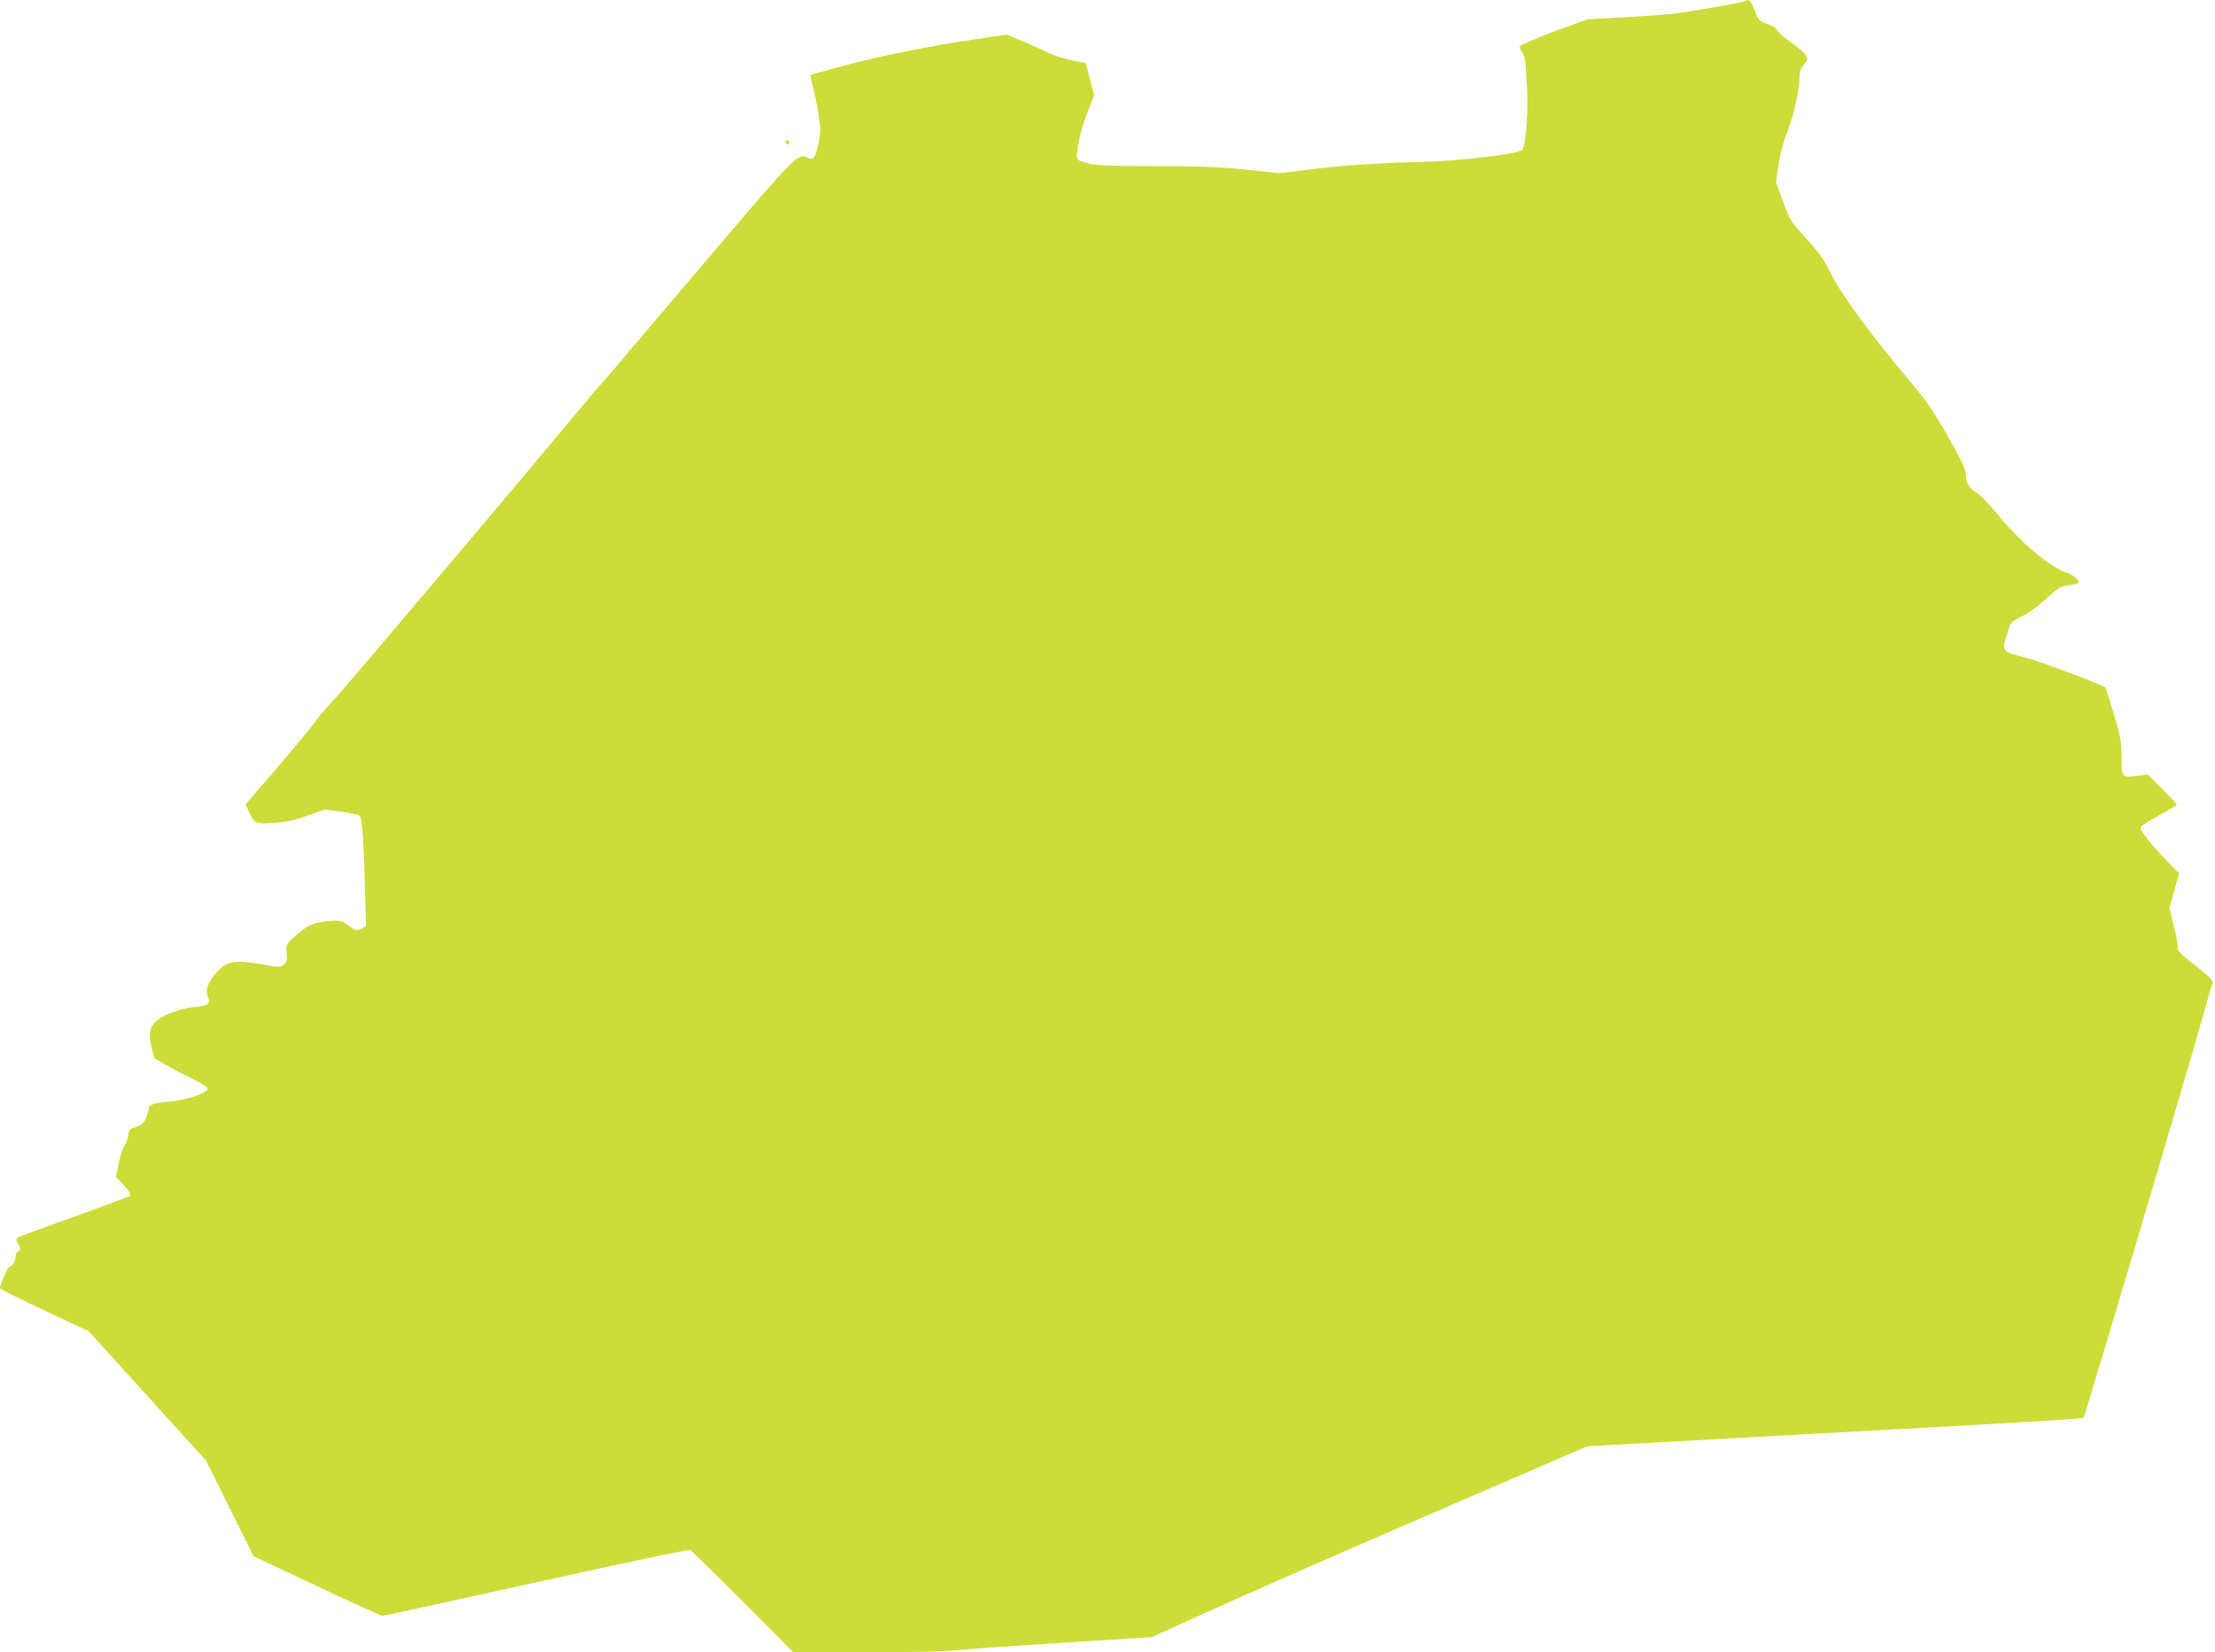 <?xml version="1.0" standalone="no"?>
<!DOCTYPE svg PUBLIC "-//W3C//DTD SVG 20010904//EN"
 "http://www.w3.org/TR/2001/REC-SVG-20010904/DTD/svg10.dtd">
<svg version="1.0" xmlns="http://www.w3.org/2000/svg"
 width="1280pt" height="955pt" viewBox="0 0 1280 955"
 preserveAspectRatio="xMidYMid meet">
<g transform="translate(0,955) scale(0.1,-0.1)"
fill="#cddc39" stroke="none">
<path d="M10089 9545 c-8 -8 -342 -66 -434 -76 -49 -5 -178 -14 -285 -20
l-195 -10 -194 -71 c-106 -40 -195 -78 -198 -85 -3 -8 2 -22 12 -33 10 -11 18
-39 20 -67 2 -26 6 -95 10 -153 8 -117 -9 -328 -28 -346 -25 -24 -345 -63
-567 -69 -284 -8 -462 -20 -667 -45 l-170 -21 -199 21 c-156 16 -268 20 -524
20 -250 0 -337 4 -379 15 -30 8 -58 18 -63 23 -17 17 13 162 55 269 l40 102
-24 93 -24 93 -83 17 c-45 10 -99 26 -120 37 -20 10 -86 40 -145 65 l-109 46
-176 -26 c-255 -37 -559 -98 -772 -155 -101 -27 -185 -51 -187 -53 -1 -1 2
-18 7 -37 21 -72 50 -233 50 -278 0 -51 -23 -148 -39 -164 -7 -7 -18 -7 -34 2
-53 29 -69 13 -552 -555 -252 -297 -495 -582 -538 -634 -44 -52 -91 -106 -104
-120 -13 -14 -85 -99 -161 -190 -342 -412 -1331 -1582 -1392 -1645 -36 -38
-75 -83 -85 -100 -17 -27 -258 -315 -371 -442 l-45 -52 19 -43 c30 -68 39 -72
147 -64 72 5 119 15 193 42 l97 35 92 -12 c51 -6 100 -17 110 -24 17 -13 24
-121 35 -515 l3 -124 -28 -14 c-27 -13 -32 -12 -74 18 -44 32 -46 32 -121 25
-86 -8 -120 -24 -194 -93 -46 -42 -47 -45 -41 -90 4 -39 2 -50 -16 -66 -20
-18 -23 -18 -132 1 -156 27 -198 19 -259 -50 -50 -57 -65 -98 -48 -140 15 -40
0 -51 -80 -58 -82 -8 -182 -45 -221 -83 -38 -36 -44 -74 -25 -151 l16 -62 86
-49 c47 -26 116 -62 154 -80 37 -18 68 -39 68 -47 0 -24 -122 -66 -212 -73
-96 -8 -128 -18 -128 -39 0 -8 -7 -32 -16 -54 -13 -33 -23 -42 -57 -54 -37
-12 -42 -18 -45 -47 -2 -19 -12 -46 -22 -60 -10 -14 -25 -61 -34 -104 l-16
-79 46 -49 c27 -29 43 -53 37 -59 -4 -4 -147 -58 -317 -119 -170 -61 -318
-115 -328 -121 -17 -9 -17 -12 -2 -41 15 -28 15 -32 0 -40 -9 -5 -16 -18 -16
-29 0 -27 -18 -59 -33 -59 -11 0 -58 -104 -57 -126 1 -5 116 -63 257 -129
l256 -120 339 -374 339 -374 137 -276 137 -276 365 -172 c201 -95 372 -173
380 -173 8 0 409 88 890 194 554 123 880 191 890 186 8 -5 145 -139 305 -299
l289 -291 430 0 c253 0 463 4 510 11 45 6 317 25 606 43 l525 33 370 167 c204
93 770 341 1258 552 l889 384 631 35 c348 19 880 49 1182 65 955 53 1048 59
1056 67 8 8 584 1945 683 2298 31 110 59 207 62 216 3 12 -25 40 -101 99 -75
58 -105 86 -101 97 4 8 -6 65 -20 125 l-27 110 28 100 28 100 -75 76 c-82 84
-148 168 -148 188 0 7 47 39 105 70 58 32 105 60 105 63 0 4 -38 44 -84 90
l-84 84 -56 -7 c-95 -12 -96 -11 -96 107 0 92 -5 117 -45 251 -25 82 -46 150
-48 152 -17 15 -368 148 -447 169 -159 42 -153 35 -120 145 20 66 20 66 82 96
37 17 92 57 139 100 63 59 84 73 120 79 82 12 84 14 58 41 -12 13 -38 29 -58
35 -97 32 -262 171 -401 340 -50 60 -103 115 -119 123 -39 20 -61 58 -61 104
0 30 -22 76 -102 217 -86 152 -122 204 -231 334 -213 252 -382 482 -444 606
-45 89 -73 128 -146 207 -85 93 -92 103 -132 210 l-42 113 14 100 c10 65 29
136 55 202 37 96 67 239 68 320 0 19 10 43 24 60 22 25 23 30 11 53 -7 14 -46
48 -85 75 -40 28 -76 59 -80 70 -5 12 -28 27 -58 37 -47 17 -51 21 -72 78 -20
53 -36 71 -51 55z"/>
<path d="M4540 8731 c0 -6 5 -13 10 -16 6 -3 10 1 10 9 0 9 -4 16 -10 16 -5 0
-10 -4 -10 -9z"/>
</g>
</svg>
